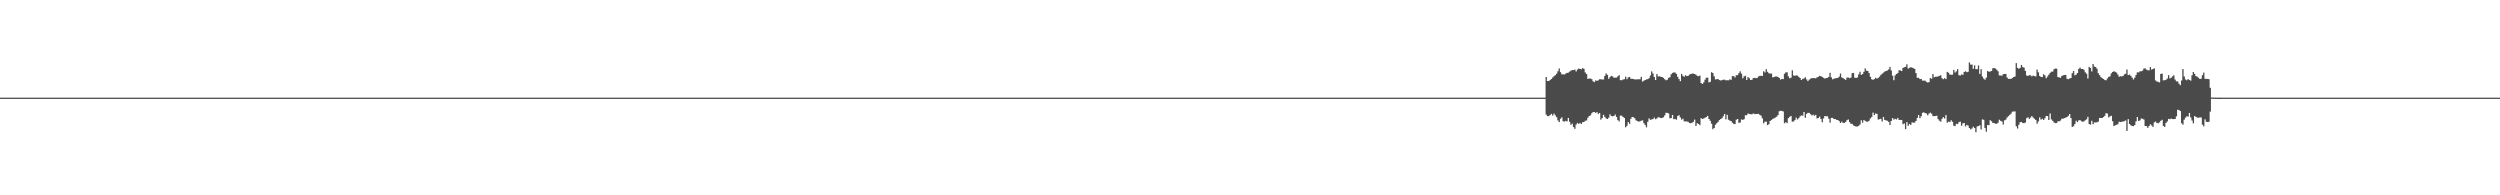 <?xml version="1.0" encoding="UTF-8"?>
<svg xmlns="http://www.w3.org/2000/svg" width="1920" height="150">
  <path d="M0 74.994h1v1.000H0zM1 74.994h1v1.000H1zM2 74.993h1v1.000H2zM3 74.994h1v1.000H3zM4 74.993h1v1.000H4zM5 74.993h1v1.000H5zM6 74.993h1v1.000H6zM7 74.994h1v1.000H7zM8 74.994h1v1.000H8zM9 74.995h1v1.000H9zM10 74.995h1v1.000H10zM11 74.995h1v1.000H11zM12 74.995h1v1.000H12zM13 74.996h1v1.000H13zM14 74.996h1v1.000H14zM15 74.997h1v1.000H15zM16 74.997h1v1.000H16zM17 74.997h1v1.000H17zM18 74.997h1v1.000H18zM19 74.996h1v1.000H19zM20 74.995h1v1.000H20zM21 74.995h1v1.000H21zM22 74.994h1v1.000H22zM23 74.993h1v1.000H23zM24 74.993h1v1.000H24zM25 74.993h1v1.000H25zM26 74.992h1v1.000H26zM27 74.992h1v1.000H27zM28 74.993h1v1.000H28zM29 74.993h1v1.000H29zM30 74.994h1v1.000H30zM31 74.994h1v1.000H31zM32 74.995h1v1.000H32zM33 74.995h1v1.000H33zM34 74.996h1v1.000H34zM35 74.996h1v1.000H35zM36 74.997h1v1.000H36zM37 74.997h1v1.000H37zM38 74.997h1v1.000H38zM39 74.997h1v1.000H39zM40 74.997h1v1.000H40zM41 74.996h1v1.000H41zM42 74.996h1v1.000H42zM43 74.995h1v1.000H43zM44 74.995h1v1.000H44zM45 74.995h1v1.000H45zM46 74.994h1v1.000H46zM47 74.994h1v1.000H47zM48 74.993h1v1.000H48zM49 74.993h1v1.000H49zM50 74.993h1v1.000H50zM51 74.993h1v1.000H51zM52 74.993h1v1.000H52zM53 74.994h1v1.000H53zM54 74.994h1v1.000H54zM55 74.995h1v1.000H55zM56 74.995h1v1.000H56zM57 74.995h1v1.000H57zM58 74.995h1v1.000H58zM59 74.996h1v1.000H59zM60 74.997h1v1.000H60zM61 74.997h1v1.000H61zM62 74.997h1v1.000H62zM63 74.997h1v1.000H63zM64 74.996h1v1.000H64zM65 74.996h1v1.000H65zM66 74.995h1v1.000H66zM67 74.994h1v1.000H67zM68 74.994h1v1.000H68zM69 74.993h1v1.000H69zM70 74.993h1v1.000H70zM71 74.993h1v1.000H71zM72 74.993h1v1.000H72zM73 74.993h1v1.000H73zM74 74.993h1v1.000H74zM75 74.993h1v1.000H75zM76 74.994h1v1.000H76zM77 74.994h1v1.000H77zM78 74.995h1v1.000H78zM79 74.995h1v1.000H79zM80 74.996h1v1.000H80zM81 74.996h1v1.000H81zM82 74.996h1v1.000H82zM83 74.997h1v1.000H83zM84 74.997h1v1.000H84zM85 74.997h1v1.000H85zM86 74.997h1v1.000H86zM87 74.996h1v1.000H87zM88 74.996h1v1.000H88zM89 74.996h1v1.000H89zM90 74.995h1v1.000H90zM91 74.995h1v1.000H91zM92 74.994h1v1.000H92zM93 74.993h1v1.000H93zM94 74.993h1v1.000H94zM95 74.993h1v1.000H95zM96 74.993h1v1.000H96zM97 74.993h1v1.000H97zM98 74.993h1v1.000H98zM99 74.994h1v1.000H99zM100 74.994h1v1.000H100zM101 74.994h1v1.000H101zM102 74.995h1v1.000H102zM103 74.995h1v1.000H103zM104 74.996h1v1.000H104zM105 74.996h1v1.000H105zM106 74.997h1v1.000H106zM107 74.997h1v1.000H107zM108 74.997h1v1.000H108zM109 74.997h1v1.000H109zM110 74.996h1v1.000H110zM111 74.995h1v1.000H111zM112 74.995h1v1.000H112zM113 74.994h1v1.000H113zM114 74.993h1v1.000H114zM115 74.992h1v1.000H115zM116 74.992h1v1.000H116zM117 74.993h1v1.000H117zM118 74.992h1v1.000H118zM119 74.993h1v1.000H119zM120 74.993h1v1.000H120zM121 74.993h1v1.000H121zM122 74.994h1v1.000H122zM123 74.994h1v1.000H123zM124 74.995h1v1.000H124zM125 74.995h1v1.000H125zM126 74.996h1v1.000H126zM127 74.997h1v1.000H127zM128 74.997h1v1.000H128zM129 74.997h1v1.000H129zM130 74.997h1v1.000H130zM131 74.997h1v1.000H131zM132 74.996h1v1.000H132zM133 74.996h1v1.000H133zM134 74.995h1v1.000H134zM135 74.995h1v1.000H135zM136 74.995h1v1.000H136zM137 74.995h1v1.000H137zM138 74.995h1v1.000H138zM139 74.994h1v1.000H139zM140 74.993h1v1.000H140zM141 74.993h1v1.000H141zM142 74.993h1v1.000H142zM143 74.993h1v1.000H143zM144 74.993h1v1.000H144zM145 74.993h1v1.000H145zM146 74.994h1v1.000H146zM147 74.995h1v1.000H147zM148 74.995h1v1.000H148zM149 74.995h1v1.000H149zM150 74.996h1v1.000H150zM151 74.996h1v1.000H151zM152 74.997h1v1.000H152zM153 74.997h1v1.000H153zM154 74.997h1v1.000H154zM155 74.997h1v1.000H155zM156 74.996h1v1.000H156zM157 74.996h1v1.000H157zM158 74.994h1v1.000H158zM159 74.994h1v1.000H159zM160 74.994h1v1.000H160zM161 74.993h1v1.000H161zM162 74.993h1v1.000H162zM163 74.993h1v1.000H163zM164 74.992h1v1.000H164zM165 74.993h1v1.000H165zM166 74.993h1v1.000H166zM167 74.993h1v1.000H167zM168 74.994h1v1.000H168zM169 74.995h1v1.000H169zM170 74.995h1v1.000H170zM171 74.995h1v1.000H171zM172 74.996h1v1.000H172zM173 74.997h1v1.000H173zM174 74.997h1v1.000H174zM175 74.997h1v1.000H175zM176 74.997h1v1.000H176zM177 74.997h1v1.000H177zM178 74.996h1v1.000H178zM179 74.996h1v1.000H179zM180 74.996h1v1.000H180zM181 74.995h1v1.000H181zM182 74.995h1v1.000H182zM183 74.994h1v1.000H183zM184 74.994h1v1.000H184zM185 74.993h1v1.000H185zM186 74.993h1v1.000H186zM187 74.993h1v1.000H187zM188 74.993h1v1.000H188zM189 74.992h1v1.000H189zM190 74.994h1v1.000H190zM191 74.993h1v1.000H191zM192 74.994h1v1.000H192zM193 74.995h1v1.000H193zM194 74.995h1v1.000H194zM195 74.995h1v1.000H195zM196 74.996h1v1.000H196zM197 74.996h1v1.000H197zM198 74.997h1v1.000H198zM199 74.997h1v1.000H199zM200 74.997h1v1.000H200zM201 74.997h1v1.000H201zM202 74.996h1v1.000H202zM203 74.995h1v1.000H203zM204 74.995h1v1.000H204zM205 74.994h1v1.000H205zM206 74.993h1v1.000H206zM207 74.993h1v1.000H207zM208 74.993h1v1.000H208zM209 74.993h1v1.000H209zM210 74.993h1v1.000H210zM211 74.992h1v1.000H211zM212 74.993h1v1.000H212zM213 74.994h1v1.000H213zM214 74.994h1v1.000H214zM215 74.994h1v1.000H215zM216 74.995h1v1.000H216zM217 74.995h1v1.000H217zM218 74.996h1v1.000H218zM219 74.996h1v1.000H219zM220 74.997h1v1.000H220zM221 74.997h1v1.000H221zM222 74.997h1v1.000H222zM223 74.996h1v1.000H223zM224 74.996h1v1.000H224zM225 74.996h1v1.000H225zM226 74.995h1v1.000H226zM227 74.996h1v1.000H227zM228 74.994h1v1.000H228zM229 74.994h1v1.000H229zM230 74.994h1v1.000H230zM231 74.994h1v1.000H231zM232 74.993h1v1.000H232zM233 74.993h1v1.000H233zM234 74.993h1v1.000H234zM235 74.993h1v1.000H235zM236 74.994h1v1.000H236zM237 74.994h1v1.000H237zM238 74.995h1v1.000H238zM239 74.995h1v1.000H239zM240 74.995h1v1.000H240zM241 74.996h1v1.000H241zM242 74.996h1v1.000H242zM243 74.996h1v1.000H243zM244 74.997h1v1.000H244zM245 74.997h1v1.000H245zM246 74.997h1v1.000H246zM247 74.996h1v1.000H247zM248 74.996h1v1.000H248zM249 74.995h1v1.000H249zM250 74.994h1v1.000H250zM251 74.994h1v1.000H251zM252 74.993h1v1.000H252zM253 74.993h1v1.000H253zM254 74.992h1v1.000H254zM255 74.992h1v1.000H255zM256 74.992h1v1.000H256zM257 74.993h1v1.000H257zM258 74.993h1v1.000H258zM259 74.994h1v1.000H259zM260 74.994h1v1.000H260zM261 74.994h1v1.000H261zM262 74.995h1v1.000H262zM263 74.996h1v1.000H263zM264 74.996h1v1.000H264zM265 74.997h1v1.000H265zM266 74.997h1v1.000H266zM267 74.997h1v1.000H267zM268 74.997h1v1.000H268zM269 74.997h1v1.000H269zM270 74.996h1v1.000H270zM271 74.996h1v1.000H271zM272 74.996h1v1.000H272zM273 74.995h1v1.000H273zM274 74.995h1v1.000H274zM275 74.994h1v1.000H275zM276 74.994h1v1.000H276zM277 74.994h1v1.000H277zM278 74.993h1v1.000H278zM279 74.993h1v1.000H279zM280 74.993h1v1.000H280zM281 74.993h1v1.000H281zM282 74.994h1v1.000H282zM283 74.994h1v1.000H283zM284 74.995h1v1.000H284zM285 74.995h1v1.000H285zM286 74.996h1v1.000H286zM287 74.996h1v1.000H287zM288 74.996h1v1.000H288zM289 74.997h1v1.000H289zM290 74.997h1v1.000H290zM291 74.997h1v1.000H291zM292 74.997h1v1.000H292zM293 74.996h1v1.000H293zM294 74.995h1v1.000H294zM295 74.995h1v1.000H295zM296 74.994h1v1.000H296zM297 74.994h1v1.000H297zM298 74.993h1v1.000H298zM299 74.992h1v1.000H299zM300 74.992h1v1.000H300zM301 74.992h1v1.000H301zM302 74.992h1v1.000H302zM303 74.993h1v1.000H303zM304 74.993h1v1.000H304zM305 74.994h1v1.000H305zM306 74.994h1v1.000H306zM307 74.995h1v1.000H307zM308 74.995h1v1.000H308zM309 74.996h1v1.000H309zM310 74.996h1v1.000H310zM311 74.997h1v1.000H311zM312 74.997h1v1.000H312zM313 74.997h1v1.000H313zM314 74.997h1v1.000H314zM315 74.996h1v1.000H315zM316 74.996h1v1.000H316zM317 74.996h1v1.000H317zM318 74.995h1v1.000H318zM319 74.995h1v1.000H319zM320 74.994h1v1.000H320zM321 74.994h1v1.000H321zM322 74.994h1v1.000H322zM323 74.993h1v1.000H323zM324 74.994h1v1.000H324zM325 74.993h1v1.000H325zM326 74.993h1v1.000H326zM327 74.993h1v1.000H327zM328 74.994h1v1.000H328zM329 74.994h1v1.000H329zM330 74.995h1v1.000H330zM331 74.995h1v1.000H331zM332 74.996h1v1.000H332zM333 74.996h1v1.000H333zM334 74.997h1v1.000H334zM335 74.997h1v1.000H335zM336 74.997h1v1.000H336zM337 74.997h1v1.000H337zM338 74.997h1v1.000H338zM339 74.996h1v1.000H339zM340 74.996h1v1.000H340zM341 74.994h1v1.000H341zM342 74.994h1v1.000H342zM343 74.994h1v1.000H343zM344 74.993h1v1.000H344zM345 74.993h1v1.000H345zM346 74.993h1v1.000H346zM347 74.993h1v1.000H347zM348 74.993h1v1.000H348zM349 74.993h1v1.000H349zM350 74.994h1v1.000H350zM351 74.994h1v1.000H351zM352 74.995h1v1.000H352zM353 74.995h1v1.000H353zM354 74.996h1v1.000H354zM355 74.996h1v1.000H355zM356 74.996h1v1.000H356zM357 74.997h1v1.000H357zM358 74.997h1v1.000H358zM359 74.997h1v1.000H359zM360 74.997h1v1.000H360zM361 74.996h1v1.000H361zM362 74.996h1v1.000H362zM363 74.995h1v1.000H363zM364 74.995h1v1.000H364zM365 74.995h1v1.000H365zM366 74.994h1v1.000H366zM367 74.994h1v1.000H367zM368 74.993h1v1.000H368zM369 74.993h1v1.000H369zM370 74.993h1v1.000H370zM371 74.993h1v1.000H371zM372 74.993h1v1.000H372zM373 74.993h1v1.000H373zM374 74.994h1v1.000H374zM375 74.994h1v1.000H375zM376 74.994h1v1.000H376zM377 74.995h1v1.000H377zM378 74.995h1v1.000H378zM379 74.996h1v1.000H379zM380 74.996h1v1.000H380zM381 74.997h1v1.000H381zM382 74.997h1v1.000H382zM383 74.997h1v1.000H383zM384 74.997h1v1.000H384zM385 74.996h1v1.000H385zM386 74.996h1v1.000H386zM387 74.995h1v1.000H387zM388 74.994h1v1.000H388zM389 74.994h1v1.000H389zM390 74.993h1v1.000H390zM391 74.993h1v1.000H391zM392 74.993h1v1.000H392zM393 74.992h1v1.000H393zM394 74.993h1v1.000H394zM395 74.993h1v1.000H395zM396 74.994h1v1.000H396zM397 74.993h1v1.000H397zM398 74.995h1v1.000H398zM399 74.995h1v1.000H399zM400 74.995h1v1.000H400zM401 74.996h1v1.000H401zM402 74.997h1v1.000H402zM403 74.997h1v1.000H403zM404 74.996h1v1.000H404zM405 74.996h1v1.000H405zM406 74.997h1v1.000H406zM407 74.997h1v1.000H407zM408 74.996h1v1.000H408zM409 74.995h1v1.000H409zM410 74.995h1v1.000H410zM411 74.995h1v1.000H411zM412 74.994h1v1.000H412zM413 74.994h1v1.000H413zM414 74.993h1v1.000H414zM415 74.993h1v1.000H415zM416 74.993h1v1.000H416zM417 74.993h1v1.000H417zM418 74.993h1v1.000H418zM419 74.994h1v1.000H419zM420 74.993h1v1.000H420zM421 74.994h1v1.000H421zM422 74.995h1v1.000H422zM423 74.995h1v1.000H423zM424 74.995h1v1.000H424zM425 74.996h1v1.000H425zM426 74.997h1v1.000H426zM427 74.997h1v1.000H427zM428 74.997h1v1.000H428zM429 74.997h1v1.000H429zM430 74.997h1v1.000H430zM431 74.996h1v1.000H431zM432 74.996h1v1.000H432zM433 74.995h1v1.000H433zM434 74.994h1v1.000H434zM435 74.993h1v1.000H435zM436 74.993h1v1.000H436zM437 74.992h1v1.000H437zM438 74.993h1v1.000H438zM439 74.992h1v1.000H439zM440 74.992h1v1.000H440zM441 74.993h1v1.000H441zM442 74.993h1v1.000H442zM443 74.994h1v1.000H443zM444 74.994h1v1.000H444zM445 74.995h1v1.000H445zM446 74.996h1v1.000H446zM447 74.996h1v1.000H447zM448 74.997h1v1.000H448zM449 74.997h1v1.000H449zM450 74.997h1v1.000H450zM451 74.997h1v1.000H451zM452 74.997h1v1.000H452zM453 74.997h1v1.000H453zM454 74.996h1v1.000H454zM455 74.996h1v1.000H455zM456 74.995h1v1.000H456zM457 74.995h1v1.000H457zM458 74.994h1v1.000H458zM459 74.994h1v1.000H459zM460 74.993h1v1.000H460zM461 74.993h1v1.000H461zM462 74.993h1v1.000H462zM463 74.993h1v1.000H463zM464 74.993h1v1.000H464zM465 74.994h1v1.000H465zM466 74.994h1v1.000H466zM467 74.994h1v1.000H467zM468 74.994h1v1.000H468zM469 74.995h1v1.000H469zM470 74.996h1v1.000H470zM471 74.996h1v1.000H471zM472 74.997h1v1.000H472zM473 74.997h1v1.000H473zM474 74.997h1v1.000H474zM475 74.997h1v1.000H475zM476 74.997h1v1.000H476zM477 74.996h1v1.000H477zM478 74.995h1v1.000H478zM479 74.995h1v1.000H479zM480 74.994h1v1.000H480zM481 74.993h1v1.000H481zM482 74.993h1v1.000H482zM483 74.992h1v1.000H483zM484 74.992h1v1.000H484zM485 74.992h1v1.000H485zM486 74.993h1v1.000H486zM487 74.994h1v1.000H487zM488 74.993h1v1.000H488zM489 74.994h1v1.000H489zM490 74.994h1v1.000H490zM491 74.995h1v1.000H491zM492 74.996h1v1.000H492zM493 74.997h1v1.000H493zM494 74.996h1v1.000H494zM495 74.997h1v1.000H495zM496 74.997h1v1.000H496zM497 74.997h1v1.000H497zM498 74.997h1v1.000H498zM499 74.996h1v1.000H499zM500 74.996h1v1.000H500zM501 74.996h1v1.000H501zM502 74.995h1v1.000H502zM503 74.995h1v1.000H503zM504 74.994h1v1.000H504zM505 74.994h1v1.000H505zM506 74.994h1v1.000H506zM507 74.993h1v1.000H507zM508 74.993h1v1.000H508zM509 74.993h1v1.000H509zM510 74.994h1v1.000H510zM511 74.994h1v1.000H511zM512 74.994h1v1.000H512zM513 74.994h1v1.000H513zM514 74.995h1v1.000H514zM515 74.996h1v1.000H515zM516 74.995h1v1.000H516zM517 74.996h1v1.000H517zM518 74.996h1v1.000H518zM519 74.997h1v1.000H519zM520 74.997h1v1.000H520zM521 74.997h1v1.000H521zM522 74.996h1v1.000H522zM523 74.996h1v1.000H523zM524 74.995h1v1.000H524zM525 74.994h1v1.000H525zM526 74.994h1v1.000H526zM527 74.993h1v1.000H527zM528 74.993h1v1.000H528zM529 74.992h1v1.000H529zM530 74.993h1v1.000H530zM531 74.993h1v1.000H531zM532 74.993h1v1.000H532zM533 74.993h1v1.000H533zM534 74.994h1v1.000H534zM535 74.994h1v1.000H535zM536 74.994h1v1.000H536zM537 74.995h1v1.000H537zM538 74.996h1v1.000H538zM539 74.996h1v1.000H539zM540 74.997h1v1.000H540zM541 74.997h1v1.000H541zM542 74.997h1v1.000H542zM543 74.997h1v1.000H543zM544 74.997h1v1.000H544zM545 74.997h1v1.000H545zM546 74.996h1v1.000H546zM547 74.996h1v1.000H547zM548 74.995h1v1.000H548zM549 74.994h1v1.000H549zM550 74.994h1v1.000H550zM551 74.994h1v1.000H551zM552 74.994h1v1.000H552zM553 74.993h1v1.000H553zM554 74.993h1v1.000H554zM555 74.993h1v1.000H555zM556 74.993h1v1.000H556zM557 74.993h1v1.000H557zM558 74.994h1v1.000H558zM559 74.994h1v1.000H559zM560 74.995h1v1.000H560zM561 74.995h1v1.000H561zM562 74.996h1v1.000H562zM563 74.996h1v1.000H563zM564 74.997h1v1.000H564zM565 74.997h1v1.000H565zM566 74.997h1v1.000H566zM567 74.997h1v1.000H567zM568 74.996h1v1.000H568zM569 74.996h1v1.000H569zM570 74.995h1v1.000H570zM571 74.994h1v1.000H571zM572 74.994h1v1.000H572zM573 74.993h1v1.000H573zM574 74.993h1v1.000H574zM575 74.993h1v1.000H575zM576 74.992h1v1.000H576zM577 74.992h1v1.000H577zM578 74.993h1v1.000H578zM579 74.993h1v1.000H579zM580 74.994h1v1.000H580zM581 74.994h1v1.000H581zM582 74.995h1v1.000H582zM583 74.995h1v1.000H583zM584 74.996h1v1.000H584zM585 74.996h1v1.000H585zM586 74.997h1v1.000H586zM587 74.997h1v1.000H587zM588 74.996h1v1.000H588zM589 74.997h1v1.000H589zM590 74.996h1v1.000H590zM591 74.996h1v1.000H591zM592 74.995h1v1.000H592zM593 74.995h1v1.000H593zM594 74.995h1v1.000H594zM595 74.994h1v1.000H595zM596 74.994h1v1.000H596zM597 74.994h1v1.000H597zM598 74.994h1v1.000H598zM599 74.993h1v1.000H599zM600 74.993h1v1.000H600zM601 74.993h1v1.000H601zM602 74.994h1v1.000H602zM603 74.994h1v1.000H603zM604 74.994h1v1.000H604zM605 74.994h1v1.000H605zM606 74.995h1v1.000H606zM607 74.995h1v1.000H607zM608 74.996h1v1.000H608zM609 74.996h1v1.000H609zM610 74.996h1v1.000H610zM611 74.997h1v1.000H611zM612 74.997h1v1.000H612zM613 74.997h1v1.000H613zM614 74.995h1v1.000H614zM615 74.996h1v1.000H615zM616 74.995h1v1.000H616zM617 74.994h1v1.000H617zM618 74.994h1v1.000H618zM619 74.993h1v1.000H619zM620 74.993h1v1.000H620zM621 74.993h1v1.000H621zM622 74.992h1v1.000H622zM623 74.993h1v1.000H623zM624 74.993h1v1.000H624zM625 74.993h1v1.000H625zM626 74.994h1v1.000H626zM627 74.995h1v1.000H627zM628 74.995h1v1.000H628zM629 74.995h1v1.000H629zM630 74.996h1v1.000H630zM631 74.996h1v1.000H631zM632 74.997h1v1.000H632zM633 74.997h1v1.000H633zM634 74.997h1v1.000H634zM635 74.997h1v1.000H635zM636 74.997h1v1.000H636zM637 74.996h1v1.000H637zM638 74.996h1v1.000H638zM639 74.995h1v1.000H639zM640 74.995h1v1.000H640zM641 74.995h1v1.000H641zM642 74.994h1v1.000H642zM643 74.994h1v1.000H643zM644 74.993h1v1.000H644zM645 74.993h1v1.000H645zM646 74.993h1v1.000H646zM647 74.993h1v1.000H647zM648 74.993h1v1.000H648zM649 74.994h1v1.000H649zM650 74.994h1v1.000H650zM651 74.995h1v1.000H651zM652 74.995h1v1.000H652zM653 74.996h1v1.000H653zM654 74.996h1v1.000H654zM655 74.997h1v1.000H655zM656 74.997h1v1.000H656zM657 74.997h1v1.000H657zM658 74.997h1v1.000H658zM659 74.996h1v1.000H659zM660 74.996h1v1.000H660zM661 74.995h1v1.000H661zM662 74.994h1v1.000H662zM663 74.994h1v1.000H663zM664 74.994h1v1.000H664zM665 74.993h1v1.000H665zM666 74.993h1v1.000H666zM667 74.993h1v1.000H667zM668 74.993h1v1.000H668zM669 74.993h1v1.000H669zM670 74.993h1v1.000H670zM671 74.994h1v1.000H671zM672 74.994h1v1.000H672zM673 74.995h1v1.000H673zM674 74.995h1v1.000H674zM675 74.996h1v1.000H675zM676 74.996h1v1.000H676zM677 74.996h1v1.000H677zM678 74.997h1v1.000H678zM679 74.997h1v1.000H679zM680 74.997h1v1.000H680zM681 74.997h1v1.000H681zM682 74.996h1v1.000H682zM683 74.996h1v1.000H683zM684 74.996h1v1.000H684zM685 74.995h1v1.000H685zM686 74.994h1v1.000H686zM687 74.994h1v1.000H687zM688 74.994h1v1.000H688zM689 74.994h1v1.000H689zM690 74.993h1v1.000H690zM691 74.993h1v1.000H691zM692 74.993h1v1.000H692zM693 74.993h1v1.000H693zM694 74.994h1v1.000H694zM695 74.994h1v1.000H695zM696 74.995h1v1.000H696zM697 74.995h1v1.000H697zM698 74.995h1v1.000H698zM699 74.996h1v1.000H699zM700 74.996h1v1.000H700zM701 74.996h1v1.000H701zM702 74.997h1v1.000H702zM703 74.997h1v1.000H703zM704 74.997h1v1.000H704zM705 74.997h1v1.000H705zM706 74.996h1v1.000H706zM707 74.995h1v1.000H707zM708 74.995h1v1.000H708zM709 74.994h1v1.000H709zM710 74.993h1v1.000H710zM711 74.993h1v1.000H711zM712 74.993h1v1.000H712zM713 74.992h1v1.000H713zM714 74.992h1v1.000H714zM715 74.993h1v1.000H715zM716 74.993h1v1.000H716zM717 74.993h1v1.000H717zM718 74.994h1v1.000H718zM719 74.994h1v1.000H719zM720 74.995h1v1.000H720zM721 74.995h1v1.000H721zM722 74.996h1v1.000H722zM723 74.996h1v1.000H723zM724 74.997h1v1.000H724zM725 74.997h1v1.000H725zM726 74.997h1v1.000H726zM727 74.996h1v1.000H727zM728 74.996h1v1.000H728zM729 74.996h1v1.000H729zM730 74.996h1v1.000H730zM731 74.995h1v1.000H731zM732 74.995h1v1.000H732zM733 74.994h1v1.000H733zM734 74.994h1v1.000H734zM735 74.993h1v1.000H735zM736 74.993h1v1.000H736zM737 74.993h1v1.000H737zM738 74.993h1v1.000H738zM739 74.994h1v1.000H739zM740 74.993h1v1.000H740zM741 74.994h1v1.000H741zM742 74.994h1v1.000H742zM743 74.994h1v1.000H743zM744 74.996h1v1.000H744zM745 74.995h1v1.000H745zM746 74.996h1v1.000H746zM747 74.997h1v1.000H747zM748 74.997h1v1.000H748zM749 74.997h1v1.000H749zM750 74.997h1v1.000H750zM751 74.996h1v1.000H751zM752 74.996h1v1.000H752zM753 74.995h1v1.000H753zM754 74.994h1v1.000H754zM755 74.994h1v1.000H755zM756 74.993h1v1.000H756zM757 74.993h1v1.000H757zM758 74.993h1v1.000H758zM759 74.992h1v1.000H759zM760 74.993h1v1.000H760zM761 74.993h1v1.000H761zM762 74.993h1v1.000H762zM763 74.994h1v1.000H763zM764 74.994h1v1.000H764zM765 74.994h1v1.000H765zM766 74.995h1v1.000H766zM767 74.996h1v1.000H767zM768 74.996h1v1.000H768zM769 74.997h1v1.000H769zM770 74.997h1v1.000H770zM771 74.997h1v1.000H771zM772 74.997h1v1.000H772zM773 74.996h1v1.000H773zM774 74.996h1v1.000H774zM775 74.996h1v1.000H775zM776 74.995h1v1.000H776zM777 74.995h1v1.000H777zM778 74.994h1v1.000H778zM779 74.994h1v1.000H779zM780 74.994h1v1.000H780zM781 74.993h1v1.000H781zM782 74.993h1v1.000H782zM783 74.993h1v1.000H783zM784 74.993h1v1.000H784zM785 74.994h1v1.000H785zM786 74.993h1v1.000H786zM787 74.994h1v1.000H787zM788 74.995h1v1.000H788zM789 74.995h1v1.000H789zM790 74.995h1v1.000H790zM791 74.996h1v1.000H791zM792 74.996h1v1.000H792zM793 74.997h1v1.000H793zM794 74.997h1v1.000H794zM795 74.997h1v1.000H795zM796 74.997h1v1.000H796zM797 74.997h1v1.000H797zM798 74.995h1v1.000H798zM799 74.996h1v1.000H799zM800 74.995h1v1.000H800zM801 74.993h1v1.000H801zM802 74.992h1v1.000H802zM803 74.993h1v1.000H803zM804 74.992h1v1.000H804zM805 74.992h1v1.000H805zM806 74.992h1v1.000H806zM807 74.993h1v1.000H807zM808 74.993h1v1.000H808zM809 74.994h1v1.000H809zM810 74.994h1v1.000H810zM811 74.995h1v1.000H811zM812 74.995h1v1.000H812zM813 74.995h1v1.000H813zM814 74.996h1v1.000H814zM815 74.997h1v1.000H815zM816 74.997h1v1.000H816zM817 74.997h1v1.000H817zM818 74.997h1v1.000H818zM819 74.997h1v1.000H819zM820 74.996h1v1.000H820zM821 74.996h1v1.000H821zM822 74.995h1v1.000H822zM823 74.995h1v1.000H823zM824 74.994h1v1.000H824zM825 74.994h1v1.000H825zM826 74.993h1v1.000H826zM827 74.994h1v1.000H827zM828 74.993h1v1.000H828zM829 74.993h1v1.000H829zM830 74.993h1v1.000H830zM831 74.993h1v1.000H831zM832 74.994h1v1.000H832zM833 74.994h1v1.000H833zM834 74.995h1v1.000H834zM835 74.995h1v1.000H835zM836 74.996h1v1.000H836zM837 74.996h1v1.000H837zM838 74.997h1v1.000H838zM839 74.996h1v1.000H839zM840 74.997h1v1.000H840zM841 74.997h1v1.000H841zM842 74.997h1v1.000H842zM843 74.996h1v1.000H843zM844 74.995h1v1.000H844zM845 74.995h1v1.000H845zM846 74.994h1v1.000H846zM847 74.994h1v1.000H847zM848 74.993h1v1.000H848zM849 74.992h1v1.000H849zM850 74.993h1v1.000H850zM851 74.993h1v1.000H851zM852 74.993h1v1.000H852zM853 74.992h1v1.000H853zM854 74.993h1v1.000H854zM855 74.994h1v1.000H855zM856 74.994h1v1.000H856zM857 74.995h1v1.000H857zM858 74.996h1v1.000H858zM859 74.996h1v1.000H859zM860 74.997h1v1.000H860zM861 74.996h1v1.000H861zM862 74.997h1v1.000H862zM863 74.997h1v1.000H863zM864 74.997h1v1.000H864zM865 74.996h1v1.000H865zM866 74.997h1v1.000H866zM867 74.995h1v1.000H867zM868 74.994h1v1.000H868zM869 74.995h1v1.000H869zM870 74.994h1v1.000H870zM871 74.994h1v1.000H871zM872 74.993h1v1.000H872zM873 74.993h1v1.000H873zM874 74.993h1v1.000H874zM875 74.993h1v1.000H875zM876 74.993h1v1.000H876zM877 74.993h1v1.000H877zM878 74.994h1v1.000H878zM879 74.994h1v1.000H879zM880 74.995h1v1.000H880zM881 74.995h1v1.000H881zM882 74.995h1v1.000H882zM883 74.996h1v1.000H883zM884 74.997h1v1.000H884zM885 74.997h1v1.000H885zM886 74.997h1v1.000H886zM887 74.997h1v1.000H887zM888 74.997h1v1.000H888zM889 74.996h1v1.000H889zM890 74.995h1v1.000H890zM891 74.994h1v1.000H891zM892 74.994h1v1.000H892zM893 74.994h1v1.000H893zM894 74.993h1v1.000H894zM895 74.992h1v1.000H895zM896 74.993h1v1.000H896zM897 74.992h1v1.000H897zM898 74.993h1v1.000H898zM899 74.993h1v1.000H899zM900 74.993h1v1.000H900zM901 74.994h1v1.000H901zM902 74.994h1v1.000H902zM903 74.995h1v1.000H903zM904 74.995h1v1.000H904zM905 74.996h1v1.000H905zM906 74.996h1v1.000H906zM907 74.997h1v1.000H907zM908 74.997h1v1.000H908zM909 74.997h1v1.000H909zM910 74.996h1v1.000H910zM911 74.996h1v1.000H911zM912 74.996h1v1.000H912zM913 74.996h1v1.000H913zM914 74.996h1v1.000H914zM915 74.995h1v1.000H915zM916 74.994h1v1.000H916zM917 74.994h1v1.000H917zM918 74.993h1v1.000H918zM919 74.994h1v1.000H919zM920 74.993h1v1.000H920zM921 74.993h1v1.000H921zM922 74.994h1v1.000H922zM923 74.993h1v1.000H923zM924 74.994h1v1.000H924zM925 74.995h1v1.000H925zM926 74.995h1v1.000H926zM927 74.995h1v1.000H927zM928 74.996h1v1.000H928zM929 74.996h1v1.000H929zM930 74.997h1v1.000H930zM931 74.997h1v1.000H931zM932 74.997h1v1.000H932zM933 74.997h1v1.000H933zM934 74.997h1v1.000H934zM935 74.996h1v1.000H935zM936 74.995h1v1.000H936zM937 74.994h1v1.000H937zM938 74.994h1v1.000H938zM939 74.994h1v1.000H939zM940 74.993h1v1.000H940zM941 74.992h1v1.000H941zM942 74.992h1v1.000H942zM943 74.992h1v1.000H943zM944 74.993h1v1.000H944zM945 74.993h1v1.000H945zM946 74.994h1v1.000H946zM947 74.994h1v1.000H947zM948 74.994h1v1.000H948zM949 74.995h1v1.000H949zM950 74.996h1v1.000H950zM951 74.996h1v1.000H951zM952 74.996h1v1.000H952zM953 74.997h1v1.000H953zM954 74.997h1v1.000H954zM955 74.997h1v1.000H955zM956 74.997h1v1.000H956zM957 74.996h1v1.000H957zM958 74.996h1v1.000H958zM959 74.996h1v1.000H959zM960 74.995h1v1.000H960zM961 74.995h1v1.000H961zM962 74.994h1v1.000H962zM963 74.993h1v1.000H963zM964 74.994h1v1.000H964zM965 74.993h1v1.000H965zM966 74.993h1v1.000H966zM967 74.993h1v1.000H967zM968 74.993h1v1.000H968zM969 74.994h1v1.000H969zM970 74.994h1v1.000H970zM971 74.994h1v1.000H971zM972 74.995h1v1.000H972zM973 74.995h1v1.000H973zM974 74.996h1v1.000H974zM975 74.996h1v1.000H975zM976 74.997h1v1.000H976zM977 74.997h1v1.000H977zM978 74.997h1v1.000H978zM979 74.997h1v1.000H979zM980 74.997h1v1.000H980zM981 74.996h1v1.000H981zM982 74.995h1v1.000H982zM983 74.994h1v1.000H983zM984 74.994h1v1.000H984zM985 74.993h1v1.000H985zM986 74.992h1v1.000H986zM987 74.992h1v1.000H987zM988 74.992h1v1.000H988zM989 74.993h1v1.000H989zM990 74.993h1v1.000H990zM991 74.993h1v1.000H991zM992 74.993h1v1.000H992zM993 74.994h1v1.000H993zM994 74.995h1v1.000H994zM995 74.995h1v1.000H995zM996 74.995h1v1.000H996zM997 74.996h1v1.000H997zM998 74.996h1v1.000H998zM999 74.997h1v1.000H999zM1000 74.997h1v1.000H1000zM1001 74.997h1v1.000H1001zM1002 74.996h1v1.000H1002zM1003 74.997h1v1.000H1003zM1004 74.996h1v1.000H1004zM1005 74.995h1v1.000H1005zM1006 74.995h1v1.000H1006zM1007 74.994h1v1.000H1007zM1008 74.994h1v1.000H1008zM1009 74.994h1v1.000H1009zM1010 74.993h1v1.000H1010zM1011 74.994h1v1.000H1011zM1012 74.993h1v1.000H1012zM1013 74.993h1v1.000H1013zM1014 74.993h1v1.000H1014zM1015 74.993h1v1.000H1015zM1016 74.994h1v1.000H1016zM1017 74.995h1v1.000H1017zM1018 74.995h1v1.000H1018zM1019 74.995h1v1.000H1019zM1020 74.996h1v1.000H1020zM1021 74.996h1v1.000H1021zM1022 74.996h1v1.000H1022zM1023 74.997h1v1.000H1023zM1024 74.997h1v1.000H1024zM1025 74.997h1v1.000H1025zM1026 74.997h1v1.000H1026zM1027 74.996h1v1.000H1027zM1028 74.996h1v1.000H1028zM1029 74.994h1v1.000H1029zM1030 74.994h1v1.000H1030zM1031 74.993h1v1.000H1031zM1032 74.993h1v1.000H1032zM1033 74.993h1v1.000H1033zM1034 74.992h1v1.000H1034zM1035 74.993h1v1.000H1035zM1036 74.993h1v1.000H1036zM1037 74.993h1v1.000H1037zM1038 74.994h1v1.000H1038zM1039 74.994h1v1.000H1039zM1040 74.995h1v1.000H1040zM1041 74.996h1v1.000H1041zM1042 74.995h1v1.000H1042zM1043 74.996h1v1.000H1043zM1044 74.996h1v1.000H1044zM1045 74.997h1v1.000H1045zM1046 74.997h1v1.000H1046zM1047 74.996h1v1.000H1047zM1048 74.997h1v1.000H1048zM1049 74.996h1v1.000H1049zM1050 74.996h1v1.000H1050zM1051 74.996h1v1.000H1051zM1052 74.995h1v1.000H1052zM1053 74.995h1v1.000H1053zM1054 74.994h1v1.000H1054zM1055 74.994h1v1.000H1055zM1056 74.993h1v1.000H1056zM1057 74.992h1v1.000H1057zM1058 74.994h1v1.000H1058zM1059 74.993h1v1.000H1059zM1060 74.993h1v1.000H1060zM1061 74.993h1v1.000H1061zM1062 74.994h1v1.000H1062zM1063 74.994h1v1.000H1063zM1064 74.994h1v1.000H1064zM1065 74.996h1v1.000H1065zM1066 74.996h1v1.000H1066zM1067 74.996h1v1.000H1067zM1068 74.997h1v1.000H1068zM1069 74.997h1v1.000H1069zM1070 74.997h1v1.000H1070zM1071 74.997h1v1.000H1071zM1072 74.995h1v1.000H1072zM1073 74.995h1v1.000H1073zM1074 74.995h1v1.000H1074zM1075 74.994h1v1.000H1075zM1076 74.994h1v1.000H1076zM1077 74.993h1v1.000H1077zM1078 74.993h1v1.000H1078zM1079 74.993h1v1.000H1079zM1080 74.992h1v1.000H1080zM1081 74.993h1v1.000H1081zM1082 74.993h1v1.000H1082zM1083 74.994h1v1.000H1083zM1084 74.994h1v1.000H1084zM1085 74.994h1v1.000H1085zM1086 74.995h1v1.000H1086zM1087 74.995h1v1.000H1087zM1088 74.996h1v1.000H1088zM1089 74.996h1v1.000H1089zM1090 74.997h1v1.000H1090zM1091 74.997h1v1.000H1091zM1092 74.997h1v1.000H1092zM1093 74.996h1v1.000H1093zM1094 74.996h1v1.000H1094zM1095 74.996h1v1.000H1095zM1096 74.996h1v1.000H1096zM1097 74.996h1v1.000H1097zM1098 74.995h1v1.000H1098zM1099 74.994h1v1.000H1099zM1100 74.994h1v1.000H1100zM1101 74.994h1v1.000H1101zM1102 74.993h1v1.000H1102zM1103 74.993h1v1.000H1103zM1104 74.993h1v1.000H1104zM1105 74.993h1v1.000H1105zM1106 74.993h1v1.000H1106zM1107 74.994h1v1.000H1107zM1108 74.994h1v1.000H1108zM1109 74.994h1v1.000H1109zM1110 74.995h1v1.000H1110zM1111 74.995h1v1.000H1111zM1112 74.996h1v1.000H1112zM1113 74.996h1v1.000H1113zM1114 74.997h1v1.000H1114zM1115 74.997h1v1.000H1115zM1116 74.997h1v1.000H1116zM1117 74.997h1v1.000H1117zM1118 74.996h1v1.000H1118zM1119 74.995h1v1.000H1119zM1120 74.994h1v1.000H1120zM1121 74.994h1v1.000H1121zM1122 74.994h1v1.000H1122zM1123 74.993h1v1.000H1123zM1124 74.992h1v1.000H1124zM1125 74.992h1v1.000H1125zM1126 74.993h1v1.000H1126zM1127 74.992h1v1.000H1127zM1128 74.993h1v1.000H1128zM1129 74.993h1v1.000H1129zM1130 74.994h1v1.000H1130zM1131 74.995h1v1.000H1131zM1132 74.995h1v1.000H1132zM1133 74.995h1v1.000H1133zM1134 74.996h1v1.000H1134zM1135 74.997h1v1.000H1135zM1136 74.997h1v1.000H1136zM1137 74.997h1v1.000H1137zM1138 74.997h1v1.000H1138zM1139 74.997h1v1.000H1139zM1140 74.996h1v1.000H1140zM1141 74.996h1v1.000H1141zM1142 74.996h1v1.000H1142zM1143 74.995h1v1.000H1143zM1144 74.995h1v1.000H1144zM1145 74.994h1v1.000H1145zM1146 74.994h1v1.000H1146zM1147 74.993h1v1.000H1147zM1148 74.993h1v1.000H1148zM1149 74.993h1v1.000H1149zM1150 74.993h1v1.000H1150zM1151 74.993h1v1.000H1151zM1152 74.993h1v1.000H1152zM1153 74.994h1v1.000H1153zM1154 74.994h1v1.000H1154zM1155 74.994h1v1.000H1155zM1156 74.995h1v1.000H1156zM1157 74.996h1v1.000H1157zM1158 74.996h1v1.000H1158zM1159 74.997h1v1.000H1159zM1160 74.997h1v1.000H1160zM1161 74.997h1v1.000H1161zM1162 74.997h1v1.000H1162zM1163 74.997h1v1.000H1163zM1164 74.996h1v1.000H1164zM1165 74.996h1v1.000H1165zM1166 74.995h1v1.000H1166zM1167 74.993h1v1.000H1167zM1168 74.994h1v1.000H1168zM1169 74.993h1v1.000H1169zM1170 74.993h1v1.000H1170zM1171 74.992h1v1.000H1171zM1172 74.992h1v1.000H1172zM1173 74.993h1v1.000H1173zM1174 74.993h1v1.000H1174zM1175 74.994h1v1.000H1175zM1176 74.994h1v1.000H1176zM1177 74.995h1v1.000H1177zM1178 74.995h1v1.000H1178zM1179 74.996h1v1.000H1179zM1180 74.996h1v1.000H1180zM1181 74.997h1v1.000H1181zM1182 74.997h1v1.000H1182zM1183 74.997h1v1.000H1183zM1184 74.997h1v1.000H1184zM1185 74.997h1v1.000H1185zM1186 74.986h1v1.000H1186zM1187 59.086h1v28.928H1187zM1188 62.195h1v26.968H1188zM1189 62.239h1v26.986H1189zM1190 61.494h1v26.889H1190zM1191 60.654h1v26.817H1191zM1192 59.505h1v29.283H1192zM1193 58.567h1v28.695H1193zM1194 57.686h1v30.964H1194zM1195 56.594h1v33.339H1195zM1196 54.723h1v37.735H1196zM1197 52.563h1v41.169H1197zM1198 55.461h1v35.706H1198zM1199 57.069h1v33.066H1199zM1200 57.048h1v36.078H1200zM1201 57.227h1v36.162H1201zM1202 56.488h1v36.362H1202zM1203 56.001h1v37.220H1203zM1204 55.741h1v34.816H1204zM1205 54.993h1v38.541H1205zM1206 54.282h1v41.628H1206zM1207 53.771h1v41.146H1207zM1208 53.863h1v43.743H1208zM1209 53.379h1v45.535H1209zM1210 54.908h1v40.802H1210zM1211 53.407h1v41.027H1211zM1212 52.616h1v42.589H1212zM1213 52.941h1v41.468H1213zM1214 53.173h1v42.081H1214zM1215 52.272h1v41.559H1215zM1216 52.865h1v40.843H1216zM1217 55.653h1v37.135H1217zM1218 56.898h1v35.559H1218zM1219 60.595h1v29.801H1219zM1220 60.321h1v28.840H1220zM1221 60.298h1v28.263H1221zM1222 60.808h1v26.206H1222zM1223 62.414h1v23.631H1223zM1224 63.078h1v23.014H1224zM1225 61.735h1v25.013H1225zM1226 62.116h1v23.930H1226zM1227 61.702h1v25.784H1227zM1228 60.879h1v25.905H1228zM1229 60.861h1v31.030H1229zM1230 61.106h1v29.568H1230zM1231 61.017h1v27.171H1231zM1232 58.301h1v31.426H1232zM1233 56.358h1v34.573H1233zM1234 57.489h1v33.910H1234zM1235 60.497h1v29.920H1235zM1236 59.250h1v28.567H1236zM1237 58.248h1v30.892H1237zM1238 58.662h1v30.620H1238zM1239 59.677h1v29.392H1239zM1240 59.602h1v28.382H1240zM1241 59.614h1v30.170H1241zM1242 58.621h1v33.649H1242zM1243 57.712h1v35.525H1243zM1244 61.563h1v27.242H1244zM1245 61.632h1v27.221H1245zM1246 61.084h1v28.728H1246zM1247 60.810h1v29.777H1247zM1248 58.877h1v38.924H1248zM1249 60.834h1v35.800H1249zM1250 59.467h1v34.265H1250zM1251 59.072h1v36.058H1251zM1252 60.452h1v30.782H1252zM1253 60.535h1v29.273H1253zM1254 60.729h1v29.279H1254zM1255 60.905h1v29.902H1255zM1256 61.059h1v31.344H1256zM1257 60.856h1v32.128H1257zM1258 60.854h1v32.563H1258zM1259 60.860h1v32.273H1259zM1260 58.976h1v33.723H1260zM1261 62.611h1v29.815H1261zM1262 62.019h1v32.539H1262zM1263 61.432h1v34.556H1263zM1264 60.969h1v36.800H1264zM1265 60.789h1v32.749H1265zM1266 60.059h1v30.871H1266zM1267 58.032h1v33.995H1267zM1268 54.811h1v36.930H1268zM1269 56.488h1v34.944H1269zM1270 59.113h1v31.221H1270zM1271 61.439h1v30.127H1271zM1272 56.874h1v34.126H1272zM1273 58.698h1v31.335H1273zM1274 58.598h1v31.626H1274zM1275 58.936h1v31.761H1275zM1276 59.156h1v31.462H1276zM1277 59.808h1v30.227H1277zM1278 60.843h1v27.820H1278zM1279 61.627h1v24.993H1279zM1280 61.212h1v25.482H1280zM1281 59.860h1v27.263H1281zM1282 59.297h1v31.526H1282zM1283 57.053h1v33.606H1283zM1284 55.990h1v32.305H1284zM1285 55.604h1v35.953H1285zM1286 55.727h1v35.606H1286zM1287 56.793h1v35.159H1287zM1288 59.003h1v30.172H1288zM1289 60.699h1v27.708H1289zM1290 62.377h1v27.781H1290zM1291 56.745h1v35.148H1291zM1292 58.287h1v32.861H1292zM1293 58.971h1v34.215H1293zM1294 57.761h1v35.451H1294zM1295 58.416h1v34.947H1295zM1296 58.338h1v35.152H1296zM1297 57.263h1v37.190H1297zM1298 56.860h1v37.822H1298zM1299 56.542h1v37.704H1299zM1300 56.520h1v37.091H1300zM1301 56.815h1v35.059H1301zM1302 57.392h1v39.378H1302zM1303 58.265h1v36.363H1303zM1304 58.578h1v36.636H1304zM1305 58.015h1v38.091H1305zM1306 63.814h1v26.926H1306zM1307 64.444h1v26.944H1307zM1308 63.302h1v27.682H1308zM1309 61.188h1v29.242H1309zM1310 59.633h1v30.229H1310zM1311 59.661h1v29.317H1311zM1312 63.302h1v28.113H1312zM1313 62.764h1v29.988H1313zM1314 55.443h1v39.531H1314zM1315 56.137h1v43.102H1315zM1316 58.624h1v39.654H1316zM1317 61.004h1v34.723H1317zM1318 60.804h1v33.870H1318zM1319 60.736h1v32.841H1319zM1320 61.508h1v30.705H1320zM1321 61.804h1v29.642H1321zM1322 61.563h1v29.260H1322zM1323 61.185h1v28.158H1323zM1324 61.164h1v26.368H1324zM1325 61.690h1v29.933H1325zM1326 61.604h1v26.626H1326zM1327 61.710h1v30.231H1327zM1328 60.978h1v31.649H1328zM1329 61.298h1v31.699H1329zM1330 58.493h1v35.779H1330zM1331 58.427h1v36.714H1331zM1332 59.493h1v35.851H1332zM1333 57.756h1v34.210H1333zM1334 57.701h1v33.686H1334zM1335 56.185h1v38.161H1335zM1336 54.790h1v39.250H1336zM1337 56.562h1v35.118H1337zM1338 60.138h1v31.948H1338zM1339 58.651h1v32.850H1339zM1340 58.161h1v30.385H1340zM1341 61.375h1v27.109H1341zM1342 59.255h1v27.905H1342zM1343 60.121h1v27.414H1343zM1344 61.463h1v26.265H1344zM1345 61.266h1v26.547H1345zM1346 59.984h1v27.211H1346zM1347 59.804h1v27.626H1347zM1348 59.981h1v27.662H1348zM1349 59.940h1v27.621H1349zM1350 58.754h1v28.648H1350zM1351 58.260h1v29.952H1351zM1352 58.208h1v30.612H1352zM1353 58.362h1v32.520H1353zM1354 54.714h1v40.027H1354zM1355 55.674h1v37.764H1355zM1356 53.163h1v40.276H1356zM1357 55.150h1v40.975H1357zM1358 56.264h1v39.118H1358zM1359 56.547h1v36.369H1359zM1360 56.456h1v35.666H1360zM1361 59.390h1v31.981H1361zM1362 59.181h1v31.597H1362zM1363 58.731h1v31.545H1363zM1364 58.719h1v30.932H1364zM1365 59.064h1v29.347H1365zM1366 59.875h1v25.571H1366zM1367 61.147h1v23.964H1367zM1368 60.641h1v24.563H1368zM1369 60.796h1v24.803H1369zM1370 56.620h1v38.067H1370zM1371 55.617h1v38.221H1371zM1372 55.516h1v39.052H1372zM1373 58.639h1v32.151H1373zM1374 60.106h1v29.664H1374zM1375 59.650h1v29.381H1375zM1376 54.003h1v39.509H1376zM1377 57.974h1v35.279H1377zM1378 58.214h1v34.028H1378zM1379 57.851h1v32.487H1379zM1380 58.056h1v33.687H1380zM1381 59.043h1v31.697H1381zM1382 59.962h1v29.402H1382zM1383 61.432h1v27.176H1383zM1384 60.594h1v28.302H1384zM1385 60.247h1v25.781H1385zM1386 59.325h1v31.075H1386zM1387 61.023h1v26.417H1387zM1388 62.291h1v24.387H1388zM1389 61.192h1v25.504H1389zM1390 60.440h1v27.263H1390zM1391 60.043h1v28.636H1391zM1392 59.959h1v28.112H1392zM1393 59.990h1v28.871H1393zM1394 60.147h1v28.052H1394zM1395 59.378h1v31.564H1395zM1396 59.008h1v31.602H1396zM1397 58.287h1v31.332H1397zM1398 58.534h1v32.876H1398zM1399 59.074h1v34.837H1399zM1400 59.787h1v31.209H1400zM1401 60.378h1v28.690H1401zM1402 59.915h1v29.404H1402zM1403 59.847h1v29.441H1403zM1404 59.024h1v32.110H1404zM1405 55.920h1v38.237H1405zM1406 59.377h1v31.184H1406zM1407 60.952h1v29.551H1407zM1408 60.400h1v31.037H1408zM1409 60.121h1v31.281H1409zM1410 60.017h1v32.060H1410zM1411 59.798h1v32.373H1411zM1412 58.872h1v34.180H1412zM1413 56.447h1v38.041H1413zM1414 59.426h1v33.995H1414zM1415 59.943h1v34.449H1415zM1416 60.729h1v33.674H1416zM1417 61.333h1v32.337H1417zM1418 59.591h1v32.716H1418zM1419 59.554h1v32.181H1419zM1420 60.052h1v33.807H1420zM1421 59.522h1v35.580H1421zM1422 56.225h1v38.897H1422zM1423 56.026h1v40.328H1423zM1424 59.663h1v37.179H1424zM1425 59.856h1v37.364H1425zM1426 59.498h1v37.584H1426zM1427 57.125h1v39.547H1427zM1428 55.082h1v40.495H1428zM1429 57.496h1v34.882H1429zM1430 56.864h1v37.344H1430zM1431 55.144h1v36.984H1431zM1432 52.523h1v40.328H1432zM1433 54.297h1v39.165H1433zM1434 54.519h1v38.915H1434zM1435 56.186h1v36.543H1435zM1436 58.961h1v32.015H1436zM1437 60.859h1v29.013H1437zM1438 61.360h1v25.106H1438zM1439 60.738h1v27.624H1439zM1440 59.695h1v27.453H1440zM1441 60.436h1v27.061H1441zM1442 59.812h1v31.975H1442zM1443 58.882h1v32.660H1443zM1444 57.548h1v33.692H1444zM1445 56.645h1v36.658H1445zM1446 55.757h1v34.061H1446zM1447 54.991h1v37.128H1447zM1448 54.521h1v37.942H1448zM1449 54.132h1v38.628H1449zM1450 53.335h1v40.263H1450zM1451 51.401h1v44.586H1451zM1452 54.060h1v38.886H1452zM1453 58.100h1v32.555H1453zM1454 61.594h1v30.219H1454zM1455 57.979h1v33.240H1455zM1456 56.790h1v34.934H1456zM1457 56.201h1v34.362H1457zM1458 53.982h1v38.127H1458zM1459 54.045h1v38.045H1459zM1460 54.584h1v37.514H1460zM1461 52.170h1v43.223H1461zM1462 51.647h1v43.149H1462zM1463 51.358h1v47.817H1463zM1464 49.430h1v44.354H1464zM1465 52.701h1v43.921H1465zM1466 52.095h1v43.106H1466zM1467 51.604h1v44.360H1467zM1468 51.963h1v42.010H1468zM1469 52.368h1v41.913H1469zM1470 52.887h1v41.228H1470zM1471 56.142h1v36.753H1471zM1472 59.772h1v30.745H1472zM1473 59.753h1v28.587H1473zM1474 60.700h1v30.055H1474zM1475 60.685h1v28.622H1475zM1476 61.880h1v24.741H1476zM1477 61.898h1v24.356H1477zM1478 61.959h1v24.881H1478zM1479 62.860h1v24.318H1479zM1480 63.391h1v25.183H1480zM1481 63.059h1v24.166H1481zM1482 59.966h1v26.573H1482zM1483 60.504h1v26.869H1483zM1484 56.866h1v32.293H1484zM1485 59.396h1v29.828H1485zM1486 58.941h1v30.162H1486zM1487 58.889h1v29.975H1487zM1488 58.652h1v32.888H1488zM1489 58.200h1v34.515H1489zM1490 57.815h1v35.624H1490zM1491 60.132h1v31.101H1491zM1492 60.804h1v29.152H1492zM1493 60.043h1v30.980H1493zM1494 60.763h1v27.605H1494zM1495 55.187h1v39.046H1495zM1496 55.859h1v37.598H1496zM1497 57.266h1v36.457H1497zM1498 57.375h1v34.972H1498zM1499 57.342h1v36.177H1499zM1500 53.653h1v42.869H1500zM1501 55.712h1v41.158H1501zM1502 54.808h1v40.300H1502zM1503 53.074h1v42.201H1503zM1504 57.771h1v36.008H1504zM1505 58.003h1v35.443H1505zM1506 57.117h1v39.470H1506zM1507 57.477h1v37.305H1507zM1508 55.284h1v39.201H1508zM1509 54.740h1v42.353H1509zM1510 55.433h1v40.445H1510zM1511 55.118h1v41.368H1511zM1512 47.930h1v50.372H1512zM1513 49.607h1v49.792H1513zM1514 49.603h1v49.065H1514zM1515 52.857h1v44.476H1515zM1516 50.179h1v48.126H1516zM1517 53.108h1v48.469H1517zM1518 53.152h1v44.009H1518zM1519 50.289h1v46.485H1519zM1520 56.780h1v39.434H1520zM1521 53.107h1v46.340H1521zM1522 58.786h1v32.910H1522zM1523 60.347h1v31.679H1523zM1524 61.226h1v37.030H1524zM1525 59.586h1v41.544H1525zM1526 54.524h1v41.484H1526zM1527 55.135h1v41.078H1527zM1528 54.894h1v37.423H1528zM1529 54.513h1v38.609H1529zM1530 52.443h1v41.966H1530zM1531 52.241h1v42.265H1531zM1532 52.667h1v42.373H1532zM1533 53.516h1v41.571H1533zM1534 54.751h1v39.525H1534zM1535 57.906h1v34.056H1535zM1536 57.969h1v34.807H1536zM1537 58.189h1v35.175H1537zM1538 56.985h1v38.649H1538zM1539 56.803h1v35.619H1539zM1540 56.791h1v35.065H1540zM1541 59.537h1v30.686H1541zM1542 60.549h1v28.708H1542zM1543 60.526h1v27.714H1543zM1544 60.603h1v26.676H1544zM1545 59.859h1v25.918H1545zM1546 59.209h1v26.447H1546zM1547 58.762h1v26.725H1547zM1548 48.478h1v48.480H1548zM1549 52.132h1v46.602H1549zM1550 52.858h1v42.919H1550zM1551 52.133h1v41.712H1551zM1552 49.845h1v43.784H1552zM1553 51.521h1v42.985H1553zM1554 51.991h1v42.562H1554zM1555 54.485h1v39.609H1555zM1556 57.964h1v32.827H1556zM1557 58.353h1v31.640H1557zM1558 57.702h1v33.635H1558zM1559 57.832h1v32.492H1559zM1560 58.658h1v30.506H1560zM1561 58.064h1v32.238H1561zM1562 58.426h1v32.798H1562zM1563 58.730h1v33.423H1563zM1564 53.466h1v41.527H1564zM1565 55.554h1v37.708H1565zM1566 58.296h1v31.869H1566zM1567 59.079h1v32.786H1567zM1568 59.174h1v32.014H1568zM1569 57.051h1v35.134H1569zM1570 57.922h1v32.930H1570zM1571 60.088h1v29.019H1571zM1572 58.766h1v30.364H1572zM1573 57.325h1v34.815H1573zM1574 55.961h1v31.164H1574zM1575 55.031h1v36.652H1575zM1576 54.970h1v37.877H1576zM1577 53.202h1v40.817H1577zM1578 52.652h1v41.893H1578zM1579 52.715h1v41.798H1579zM1580 59.202h1v33.962H1580zM1581 59.465h1v33.722H1581zM1582 59.732h1v32.827H1582zM1583 58.373h1v32.820H1583zM1584 57.783h1v33.352H1584zM1585 57.666h1v33.051H1585zM1586 57.563h1v32.786H1586zM1587 60.447h1v29.399H1587zM1588 60.801h1v28.162H1588zM1589 60.275h1v27.254H1589zM1590 59.911h1v30.774H1590zM1591 56.230h1v41.264H1591zM1592 54.527h1v42.371H1592zM1593 57.795h1v37.483H1593zM1594 57.337h1v35.410H1594zM1595 56.041h1v37.730H1595zM1596 52.885h1v39.571H1596zM1597 51.909h1v40.297H1597zM1598 52.970h1v40.113H1598zM1599 52.928h1v40.552H1599zM1600 53.593h1v39.664H1600zM1601 55.534h1v36.855H1601zM1602 56.644h1v35.014H1602zM1603 60.266h1v29.436H1603zM1604 51.342h1v43.867H1604zM1605 52.239h1v43.515H1605zM1606 54.850h1v37.940H1606zM1607 49.087h1v46.327H1607zM1608 51.072h1v43.000H1608zM1609 51.493h1v42.550H1609zM1610 52.808h1v41.115H1610zM1611 56.225h1v37.158H1611zM1612 57.762h1v32.829H1612zM1613 59.257h1v31.343H1613zM1614 60.020h1v30.620H1614zM1615 60.683h1v29.179H1615zM1616 61.470h1v27.455H1616zM1617 61.619h1v25.195H1617zM1618 60.259h1v27.046H1618zM1619 59.042h1v31.099H1619zM1620 58.631h1v30.696H1620zM1621 56.324h1v32.628H1621zM1622 55.315h1v37.756H1622zM1623 54.707h1v42.127H1623zM1624 55.150h1v41.090H1624zM1625 55.763h1v40.058H1625zM1626 57.230h1v38.210H1626zM1627 58.953h1v34.517H1627zM1628 58.564h1v35.161H1628zM1629 58.661h1v34.874H1629zM1630 58.351h1v34.964H1630zM1631 57.130h1v35.894H1631zM1632 56.632h1v35.892H1632zM1633 53.382h1v47.195H1633zM1634 57.694h1v33.825H1634zM1635 57.302h1v37.918H1635zM1636 58.212h1v38.043H1636zM1637 59.632h1v37.125H1637zM1638 61.014h1v35.920H1638zM1639 59.629h1v36.376H1639zM1640 57.558h1v35.631H1640zM1641 55.574h1v34.297H1641zM1642 55.618h1v37.255H1642zM1643 54.780h1v37.692H1643zM1644 54.734h1v36.313H1644zM1645 54.218h1v36.945H1645zM1646 52.642h1v39.177H1646zM1647 52.489h1v44.269H1647zM1648 53.430h1v43.440H1648zM1649 53.975h1v44.249H1649zM1650 54.008h1v42.795H1650zM1651 51.488h1v43.940H1651zM1652 53.465h1v42.838H1652zM1653 52.974h1v44.486H1653zM1654 52.461h1v41.566H1654zM1655 61.740h1v31.608H1655zM1656 62.604h1v31.833H1656zM1657 62.884h1v31.825H1657zM1658 63.299h1v30.675H1658zM1659 56.827h1v35.962H1659zM1660 56.482h1v35.518H1660zM1661 61.732h1v34.985H1661zM1662 61.572h1v35.915H1662zM1663 61.262h1v33.159H1663zM1664 60.291h1v32.925H1664zM1665 57.686h1v33.583H1665zM1666 60.232h1v31.325H1666zM1667 59.635h1v31.399H1667zM1668 58.693h1v32.761H1668zM1669 57.783h1v33.732H1669zM1670 61.108h1v30.270H1670zM1671 62.457h1v26.865H1671zM1672 62.568h1v21.713H1672zM1673 64.290h1v20.226H1673zM1674 65.398h1v19.918H1674zM1675 61.779h1v32.908H1675zM1676 53.018h1v42.705H1676zM1677 58.735h1v33.177H1677zM1678 61.009h1v29.284H1678zM1679 61.633h1v27.689H1679zM1680 60.717h1v28.817H1680zM1681 61.440h1v25.335H1681zM1682 61.968h1v28.219H1682zM1683 57.816h1v34.766H1683zM1684 55.282h1v39.421H1684zM1685 56.755h1v32.397H1685zM1686 58.407h1v31.327H1686zM1687 58.943h1v31.403H1687zM1688 59.726h1v30.648H1688zM1689 60.660h1v29.551H1689zM1690 60.436h1v29.781H1690zM1691 57.738h1v38.025H1691zM1692 55.776h1v41.262H1692zM1693 60.471h1v31.154H1693zM1694 60.617h1v32.930H1694zM1695 60.612h1v33.132H1695zM1696 60.844h1v32.626H1696zM1697 67.454h1v18.259H1697zM1698 74.903h1v1.000H1698zM1699 74.903h1v1.000H1699zM1700 74.934h1v1.000H1700zM1701 74.971h1v1.000H1701zM1702 74.999h1v1.000H1702zM1703 75.009h1v1.000H1703zM1704 75.012h1v1.000H1704zM1705 75.008h1v1.000H1705zM1706 75.006h1v1.000H1706zM1707 75.002h1v1.000H1707zM1708 74.999h1v1.000H1708zM1709 74.997h1v1.000H1709zM1710 74.995h1v1.000H1710zM1711 74.994h1v1.000H1711zM1712 74.993h1v1.000H1712zM1713 74.994h1v1.000H1713zM1714 74.993h1v1.000H1714zM1715 74.992h1v1.000H1715zM1716 74.993h1v1.000H1716zM1717 74.993h1v1.000H1717zM1718 74.993h1v1.000H1718zM1719 74.993h1v1.000H1719zM1720 74.993h1v1.000H1720zM1721 74.992h1v1.000H1721zM1722 74.993h1v1.000H1722zM1723 74.993h1v1.000H1723zM1724 74.993h1v1.000H1724zM1725 74.994h1v1.000H1725zM1726 74.994h1v1.000H1726zM1727 74.994h1v1.000H1727zM1728 74.996h1v1.000H1728zM1729 74.996h1v1.000H1729zM1730 74.995h1v1.000H1730zM1731 74.994h1v1.000H1731zM1732 74.994h1v1.000H1732zM1733 74.994h1v1.000H1733zM1734 74.994h1v1.000H1734zM1735 74.994h1v1.000H1735zM1736 74.993h1v1.000H1736zM1737 74.993h1v1.000H1737zM1738 74.993h1v1.000H1738zM1739 74.992h1v1.000H1739zM1740 74.993h1v1.000H1740zM1741 74.993h1v1.000H1741zM1742 74.993h1v1.000H1742zM1743 74.993h1v1.000H1743zM1744 74.993h1v1.000H1744zM1745 74.993h1v1.000H1745zM1746 74.994h1v1.000H1746zM1747 74.994h1v1.000H1747zM1748 74.995h1v1.000H1748zM1749 74.995h1v1.000H1749zM1750 74.996h1v1.000H1750zM1751 74.996h1v1.000H1751zM1752 74.996h1v1.000H1752zM1753 74.995h1v1.000H1753zM1754 74.995h1v1.000H1754zM1755 74.995h1v1.000H1755zM1756 74.994h1v1.000H1756zM1757 74.994h1v1.000H1757zM1758 74.994h1v1.000H1758zM1759 74.994h1v1.000H1759zM1760 74.994h1v1.000H1760zM1761 74.994h1v1.000H1761zM1762 74.993h1v1.000H1762zM1763 74.994h1v1.000H1763zM1764 74.993h1v1.000H1764zM1765 74.993h1v1.000H1765zM1766 74.993h1v1.000H1766zM1767 74.993h1v1.000H1767zM1768 74.994h1v1.000H1768zM1769 74.993h1v1.000H1769zM1770 74.994h1v1.000H1770zM1771 74.993h1v1.000H1771zM1772 74.994h1v1.000H1772zM1773 74.995h1v1.000H1773zM1774 74.996h1v1.000H1774zM1775 74.996h1v1.000H1775zM1776 74.995h1v1.000H1776zM1777 74.995h1v1.000H1777zM1778 74.994h1v1.000H1778zM1779 74.994h1v1.000H1779zM1780 74.993h1v1.000H1780zM1781 74.994h1v1.000H1781zM1782 74.993h1v1.000H1782zM1783 74.993h1v1.000H1783zM1784 74.992h1v1.000H1784zM1785 74.993h1v1.000H1785zM1786 74.993h1v1.000H1786zM1787 74.993h1v1.000H1787zM1788 74.993h1v1.000H1788zM1789 74.993h1v1.000H1789zM1790 74.994h1v1.000H1790zM1791 74.994h1v1.000H1791zM1792 74.994h1v1.000H1792zM1793 74.995h1v1.000H1793zM1794 74.995h1v1.000H1794zM1795 74.996h1v1.000H1795zM1796 74.996h1v1.000H1796zM1797 74.996h1v1.000H1797zM1798 74.996h1v1.000H1798zM1799 74.996h1v1.000H1799zM1800 74.995h1v1.000H1800zM1801 74.996h1v1.000H1801zM1802 74.995h1v1.000H1802zM1803 74.995h1v1.000H1803zM1804 74.995h1v1.000H1804zM1805 74.995h1v1.000H1805zM1806 74.996h1v1.000H1806zM1807 74.995h1v1.000H1807zM1808 74.995h1v1.000H1808zM1809 74.995h1v1.000H1809zM1810 74.995h1v1.000H1810zM1811 74.996h1v1.000H1811zM1812 74.995h1v1.000H1812zM1813 74.995h1v1.000H1813zM1814 74.995h1v1.000H1814zM1815 74.996h1v1.000H1815zM1816 74.996h1v1.000H1816zM1817 74.996h1v1.000H1817zM1818 74.997h1v1.000H1818zM1819 74.998h1v1.000H1819zM1820 74.997h1v1.000H1820zM1821 74.998h1v1.000H1821zM1822 74.998h1v1.000H1822zM1823 74.998h1v1.000H1823zM1824 74.997h1v1.000H1824zM1825 74.997h1v1.000H1825zM1826 74.997h1v1.000H1826zM1827 74.997h1v1.000H1827zM1828 74.997h1v1.000H1828zM1829 74.997h1v1.000H1829zM1830 74.997h1v1.000H1830zM1831 74.998h1v1.000H1831zM1832 74.997h1v1.000H1832zM1833 74.998h1v1.000H1833zM1834 74.998h1v1.000H1834zM1835 74.998h1v1.000H1835zM1836 74.998h1v1.000H1836zM1837 74.998h1v1.000H1837zM1838 74.998h1v1.000H1838zM1839 74.999h1v1.000H1839zM1840 74.999h1v1.000H1840zM1841 74.999h1v1.000H1841zM1842 74.999h1v1.000H1842zM1843 74.999h1v1.000H1843zM1844 74.999h1v1.000H1844zM1845 74.999h1v1.000H1845zM1846 74.999h1v1.000H1846zM1847 74.999h1v1.000H1847zM1848 74.999h1v1.000H1848zM1849 74.999h1v1.000H1849zM1850 74.999h1v1.000H1850zM1851 74.999h1v1.000H1851zM1852 74.999h1v1.000H1852zM1853 74.999h1v1.000H1853zM1854 74.999h1v1.000H1854zM1855 74.999h1v1.000H1855zM1856 74.999h1v1.000H1856zM1857 74.999h1v1.000H1857zM1858 74.999h1v1.000H1858zM1859 74.999h1v1.000H1859zM1860 74.999h1v1.000H1860zM1861 74.999h1v1.000H1861zM1862 75.000h1v1.000H1862zM1863 75.000h1v1.000H1863zM1864 75.000h1v1.000H1864zM1865 75.000h1v1.000H1865zM1866 75.000h1v1.000H1866zM1867 75.000h1v1.000H1867zM1868 75.000h1v1.000H1868zM1869 75.000h1v1.000H1869zM1870 75.000h1v1.000H1870zM1871 75.000h1v1.000H1871zM1872 75.000h1v1.000H1872zM1873 75.000h1v1.000H1873zM1874 75.000h1v1.000H1874zM1875 75.000h1v1.000H1875zM1876 75.000h1v1.000H1876zM1877 75.000h1v1.000H1877zM1878 75.000h1v1.000H1878zM1879 75.000h1v1.000H1879zM1880 75.000h1v1.000H1880zM1881 75.000h1v1.000H1881zM1882 75.000h1v1.000H1882zM1883 75.000h1v1.000H1883zM1884 75.000h1v1.000H1884zM1885 75.000h1v1.000H1885zM1886 75.000h1v1.000H1886zM1887 75.000h1v1.000H1887zM1888 75.000h1v1.000H1888zM1889 75.000h1v1.000H1889zM1890 75.000h1v1.000H1890zM1891 75.000h1v1.000H1891zM1892 75.000h1v1.000H1892zM1893 75.000h1v1.000H1893zM1894 75.000h1v1.000H1894zM1895 75.000h1v1.000H1895zM1896 75.000h1v1.000H1896zM1897 75.000h1v1.000H1897zM1898 75.000h1v1.000H1898zM1899 75.000h1v1.000H1899zM1900 75.000h1v1.000H1900zM1901 75.000h1v1.000H1901zM1902 75.000h1v1.000H1902zM1903 75.000h1v1.000H1903zM1904 75.000h1v1.000H1904zM1905 75.000h1v1.000H1905zM1906 75.000h1v1.000H1906zM1907 75.000h1v1.000H1907zM1908 75.000h1v1.000H1908zM1909 75.000h1v1.000H1909zM1910 75.000h1v1.000H1910zM1911 75.000h1v1.000H1911zM1912 75.000h1v1.000H1912zM1913 75.000h1v1.000H1913zM1914 75.000h1v1.000H1914zM1915 75.000h1v1.000H1915zM1916 75.000h1v1.000H1916zM1917 75.000h1v1.000H1917zM1918 75.000h1v1.000H1918zM1919 75.000h1v1.000H1919z" fill="#4a4a4a"></path>
</svg>
